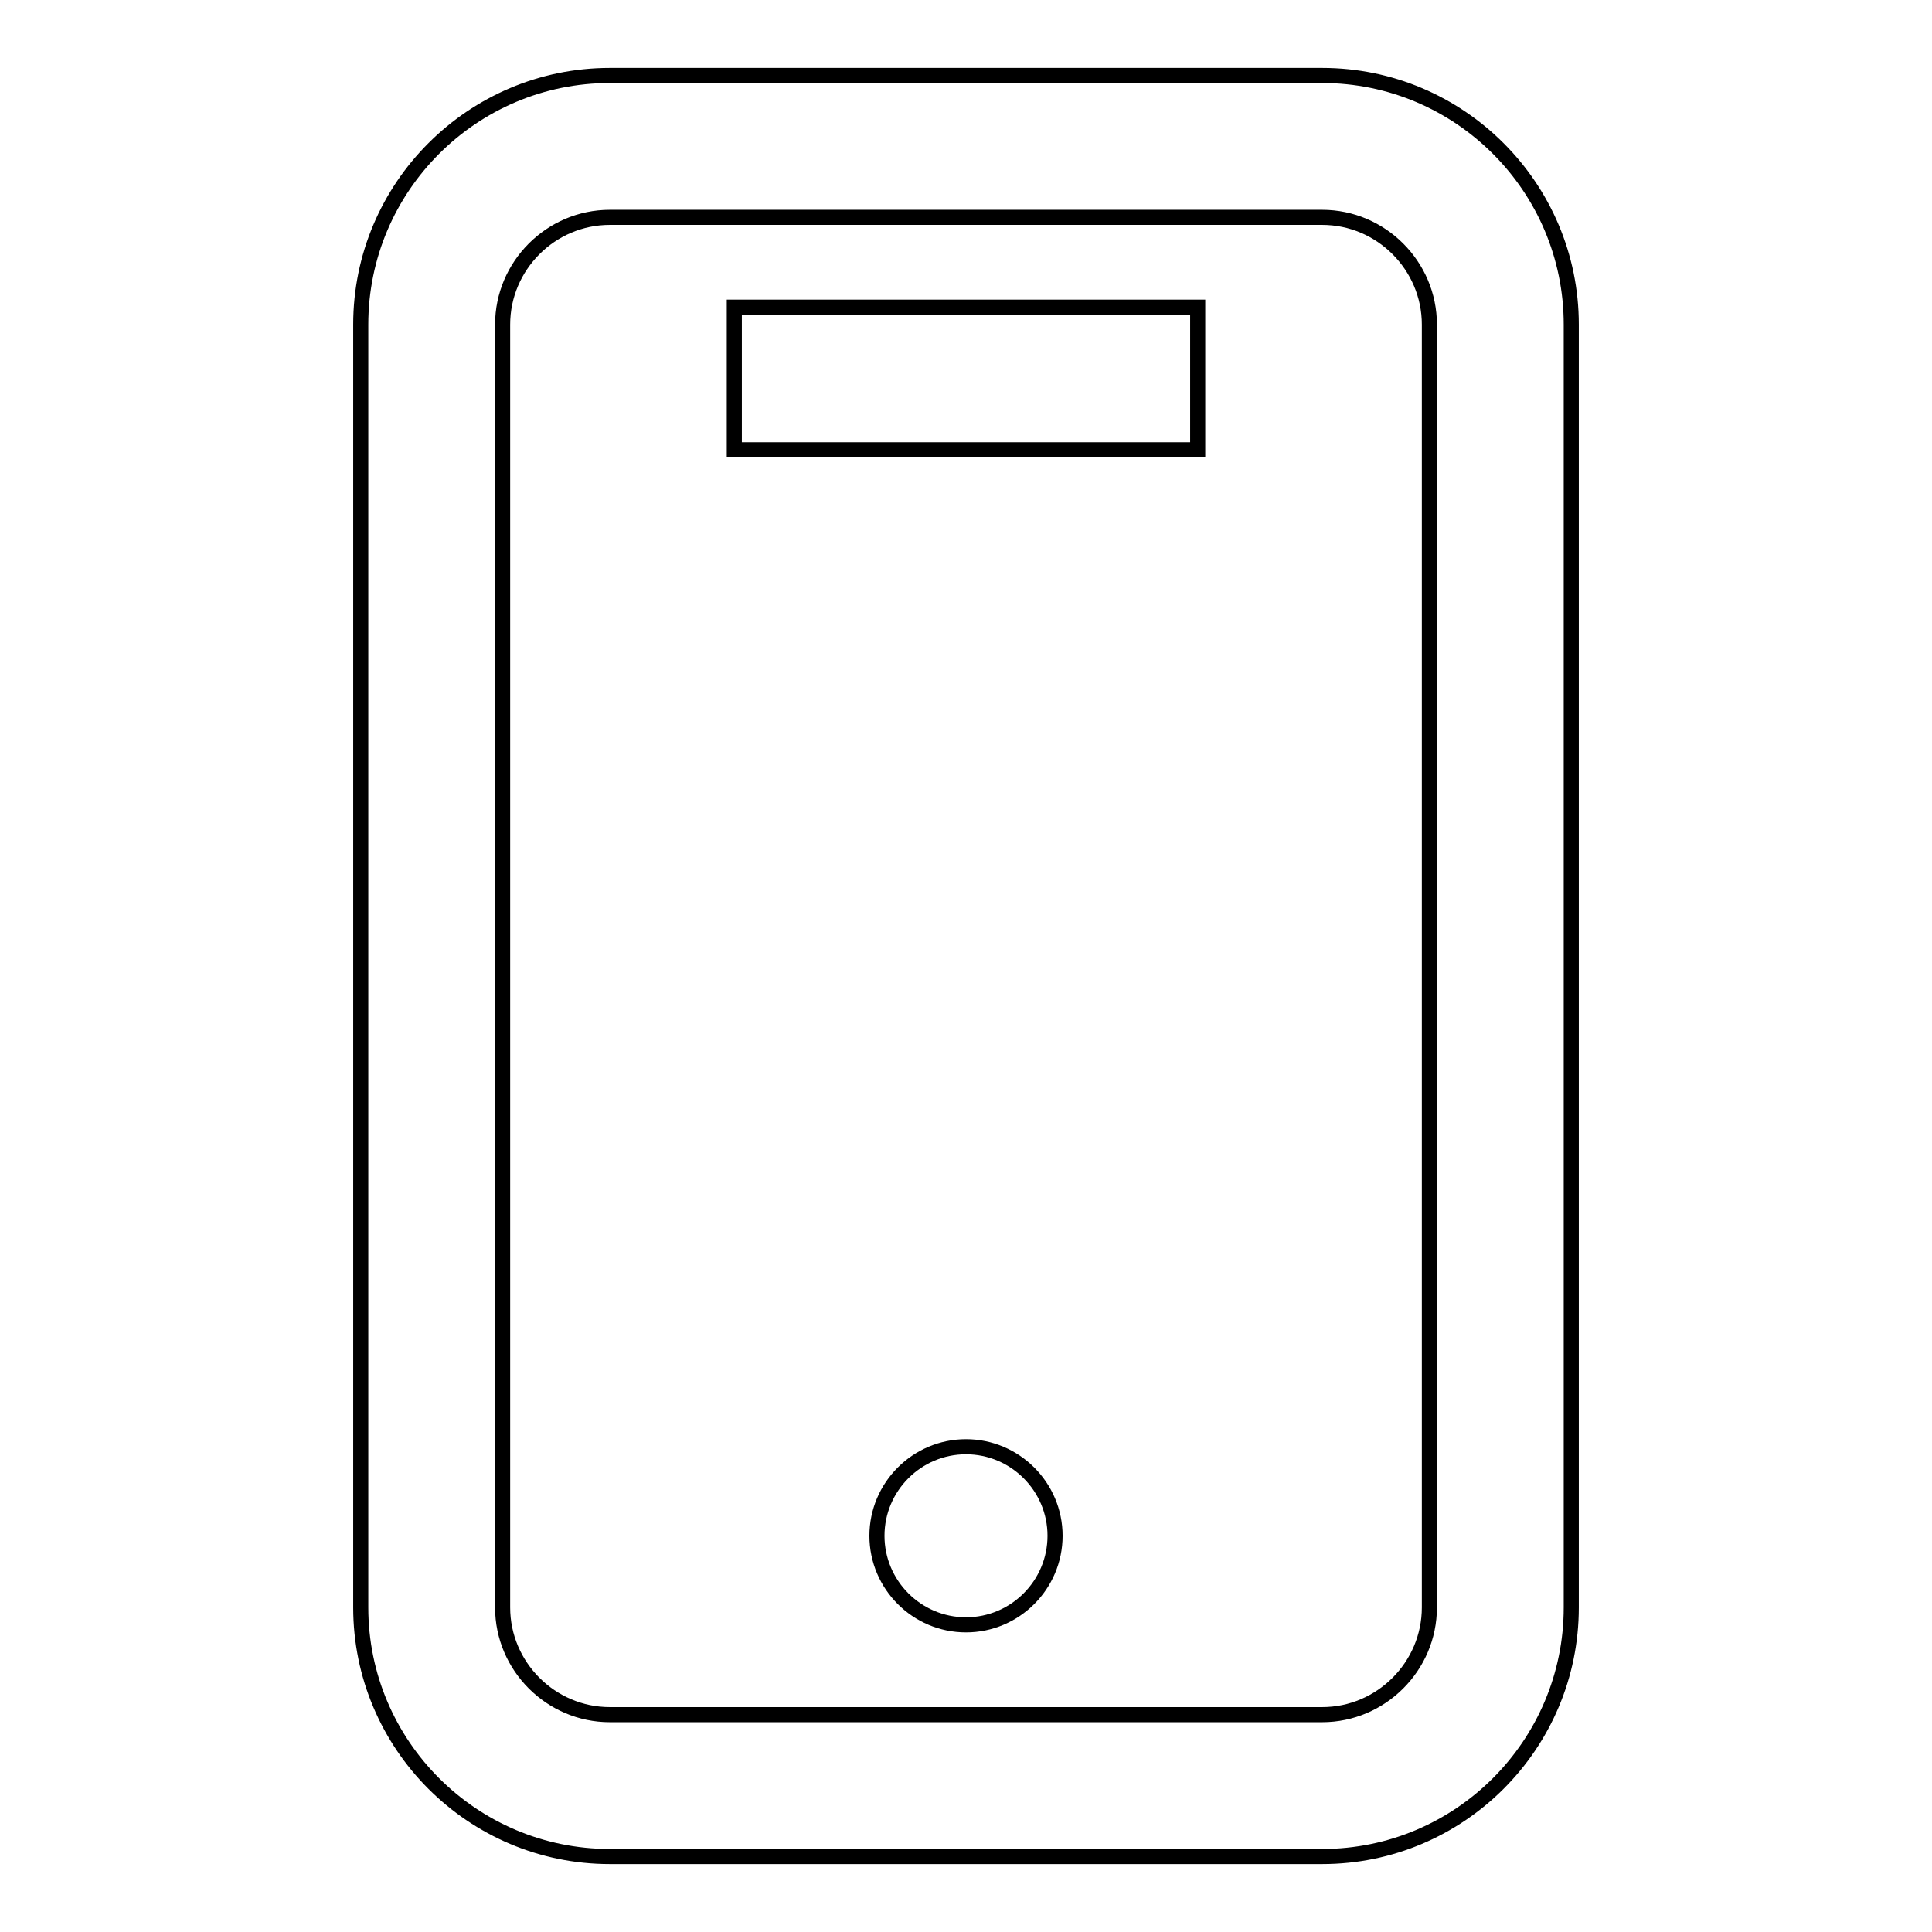 <?xml version="1.0" encoding="utf-8"?>
<!-- Svg Vector Icons : http://www.onlinewebfonts.com/icon -->
<!DOCTYPE svg PUBLIC "-//W3C//DTD SVG 1.1//EN" "http://www.w3.org/Graphics/SVG/1.1/DTD/svg11.dtd">
<svg version="1.1" xmlns="http://www.w3.org/2000/svg" xmlns:xlink="http://www.w3.org/1999/xlink" x="0px" y="0px" viewBox="0 0 256 256" enable-background="new 0 0 256 256" xml:space="preserve">
<g> <path stroke-width="2" fill-opacity="0" stroke="#000000"  d="M175.2,10H80.8c-18.2,0-33,14.8-33,33V213c0,18.2,14.8,33,33,33h94.4c18.2,0,33-14.8,33-33V43 C208.2,24.8,193.4,10,175.2,10z M189.4,213c0,7.8-6.4,14.2-14.2,14.2H80.8c-7.8,0-14.2-6.4-14.2-14.2V43c0-7.8,6.4-14.2,14.2-14.2 h94.4c7.8,0,14.2,6.4,14.2,14.2V213z"/> <path stroke-width="2" fill-opacity="0" stroke="#000000"  d="M97.3,40.7h61.4v18.9H97.3V40.7z"/> <path stroke-width="2" fill-opacity="0" stroke="#000000"  d="M116.2,203.5c0,6.5,5.3,11.8,11.8,11.8c6.5,0,11.8-5.3,11.8-11.8c0,0,0,0,0,0c0-6.5-5.3-11.8-11.8-11.8 S116.2,197,116.2,203.5z"/></g>
</svg>
